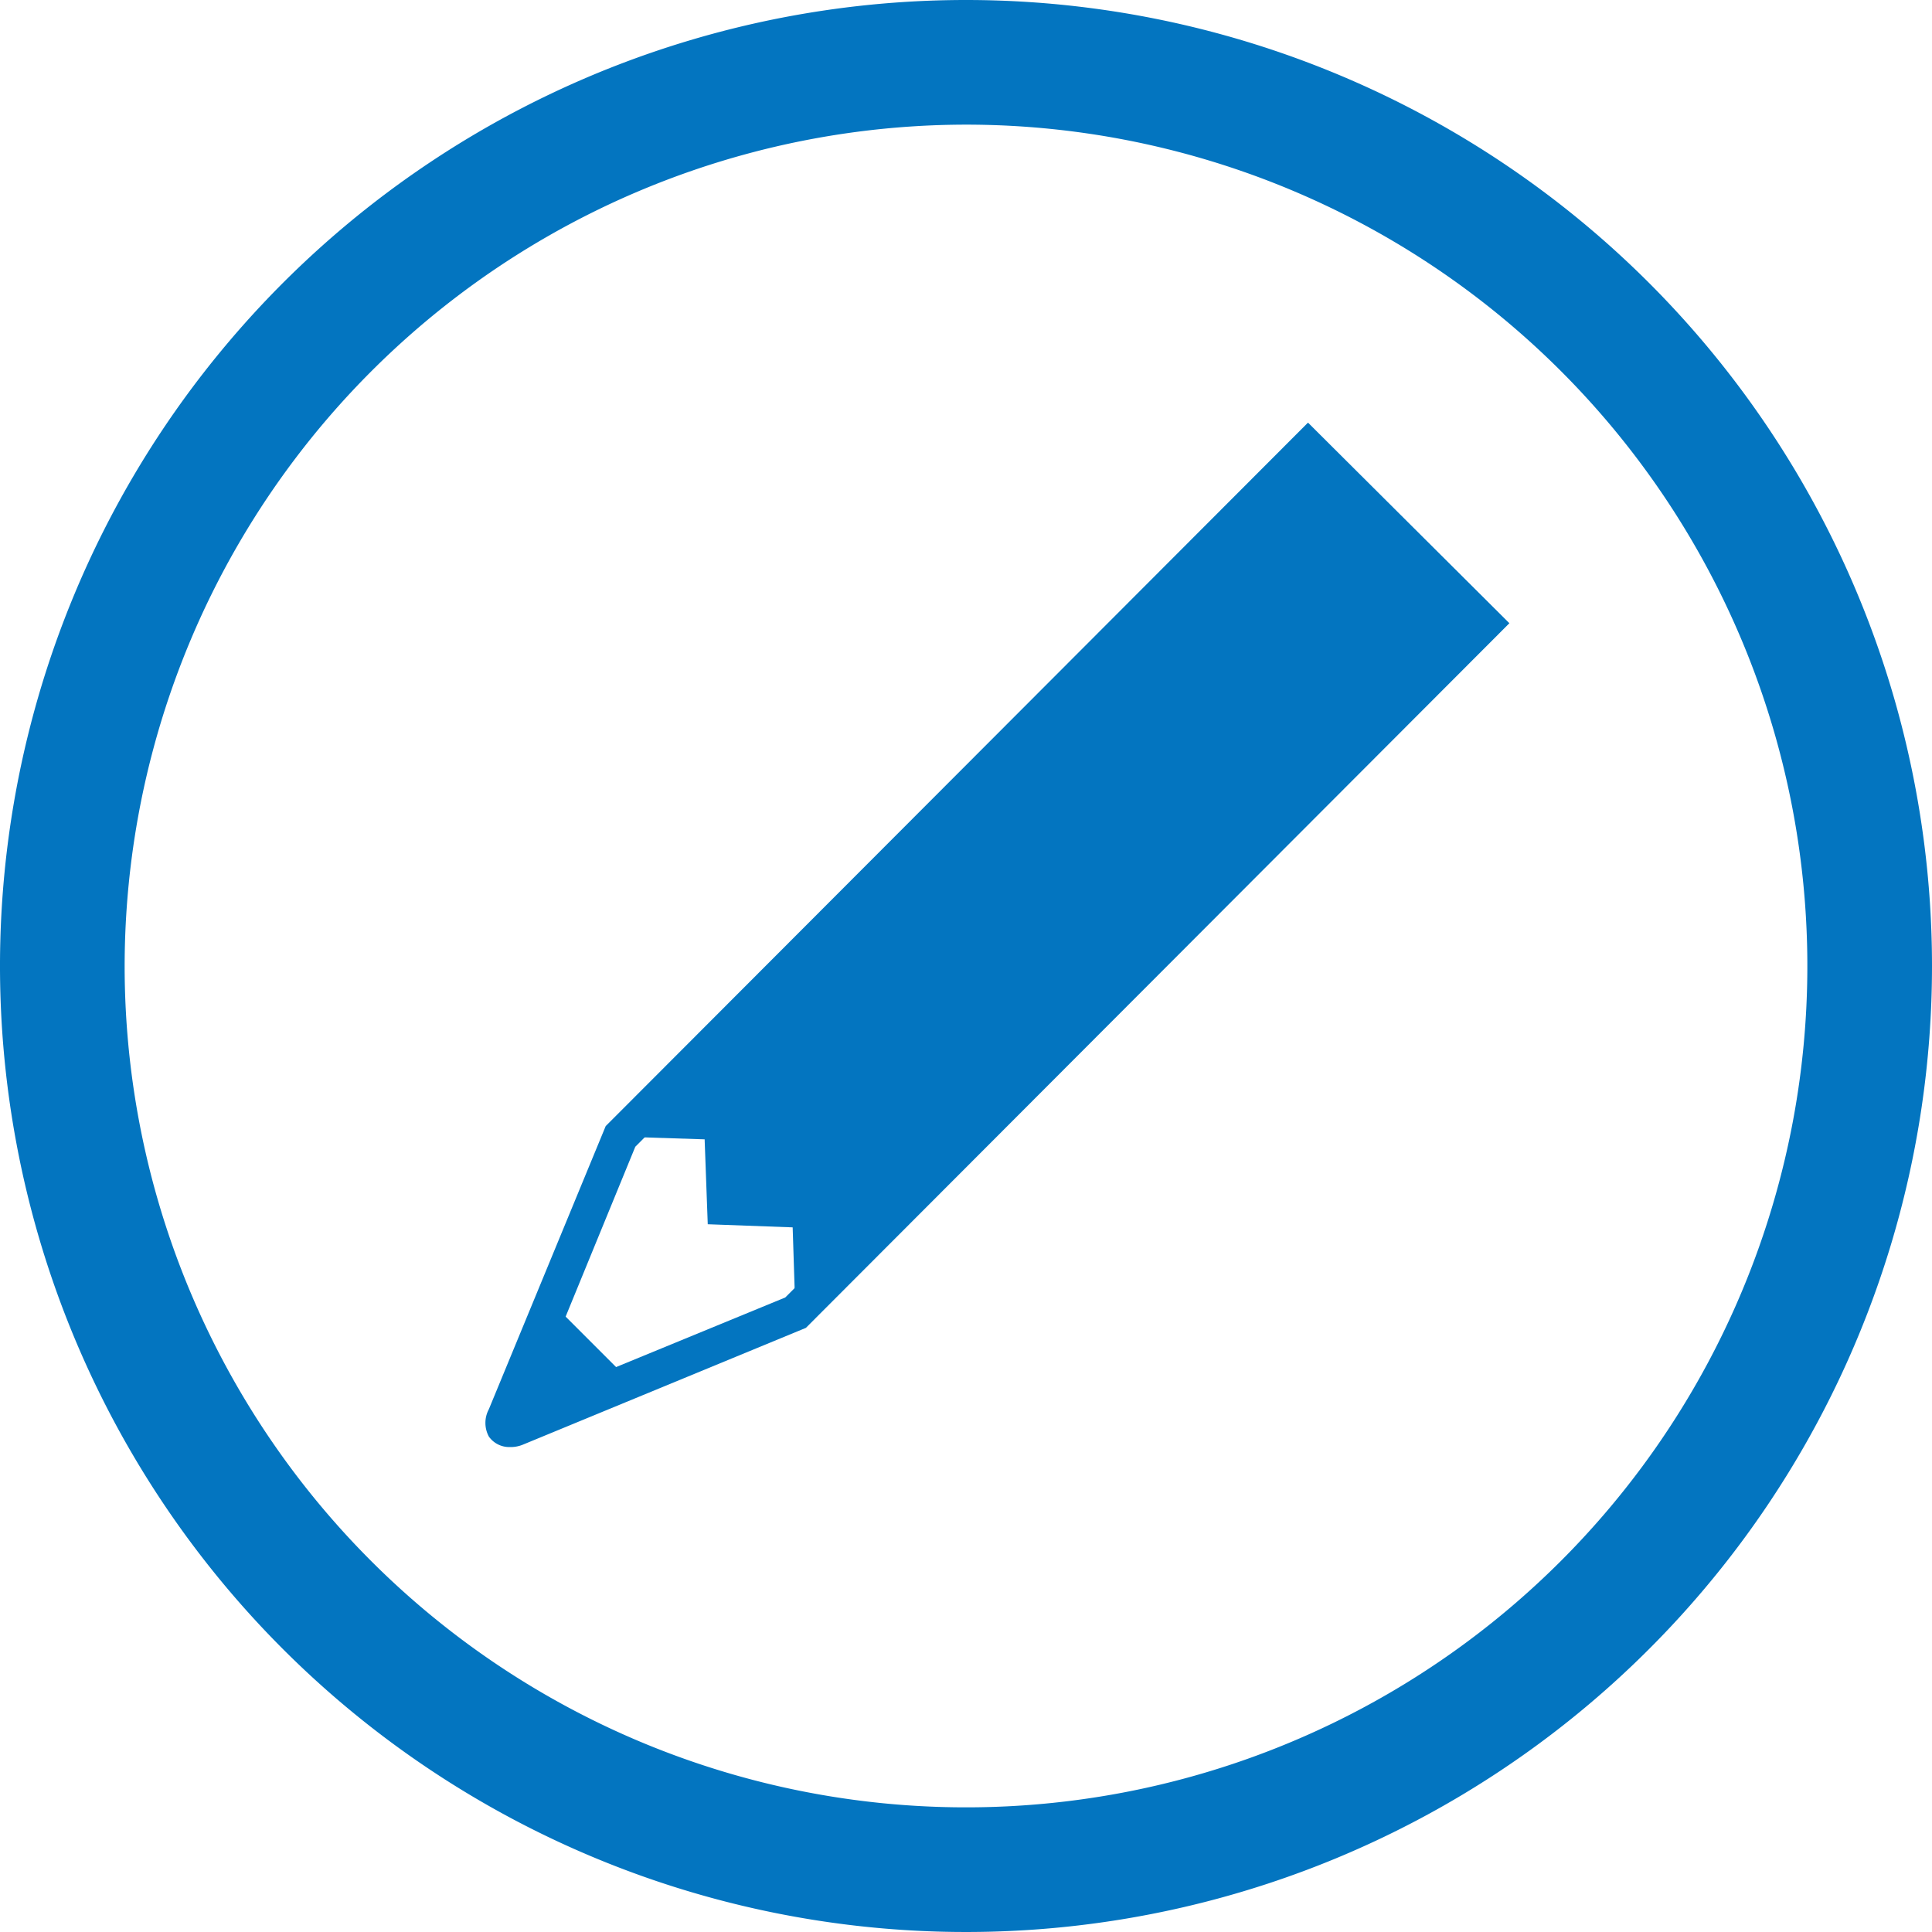 <svg xmlns="http://www.w3.org/2000/svg" width="49.6" height="49.6" viewBox="0 0 49.6 49.6"><defs><style>.cls-1{fill:#0375c0;}</style></defs><g id="レイヤー_2" data-name="レイヤー 2"><g id="内容"><polygon class="cls-1" points="14.16 33.44 16.16 35.44 12.76 36.84 14.16 33.44"/><polygon class="cls-1" points="20.42 33.69 20.35 31.51 18.17 31.43 18.09 29.25 15.91 29.18 33.58 11.51 38.09 16.02 20.42 33.69"/><path class="cls-1" d="M13.08,37.15h0a.64.64,0,0,1-.53-.27.74.74,0,0,1,0-.7l3-7.27L33.58,10.85,38.75,16,20.69,34.09l-7.27,3A.83.83,0,0,1,13.08,37.15Zm3.23-7.71L13.62,36l6.54-2.69L37.43,16l-3.85-3.85Z"/><path class="cls-1" d="M24.8,3.2A21.6,21.6,0,1,1,3.2,24.8,21.62,21.62,0,0,1,24.8,3.2m0-3.2A24.8,24.8,0,1,0,49.6,24.8,24.8,24.8,0,0,0,24.8,0Z"/></g></g></svg>